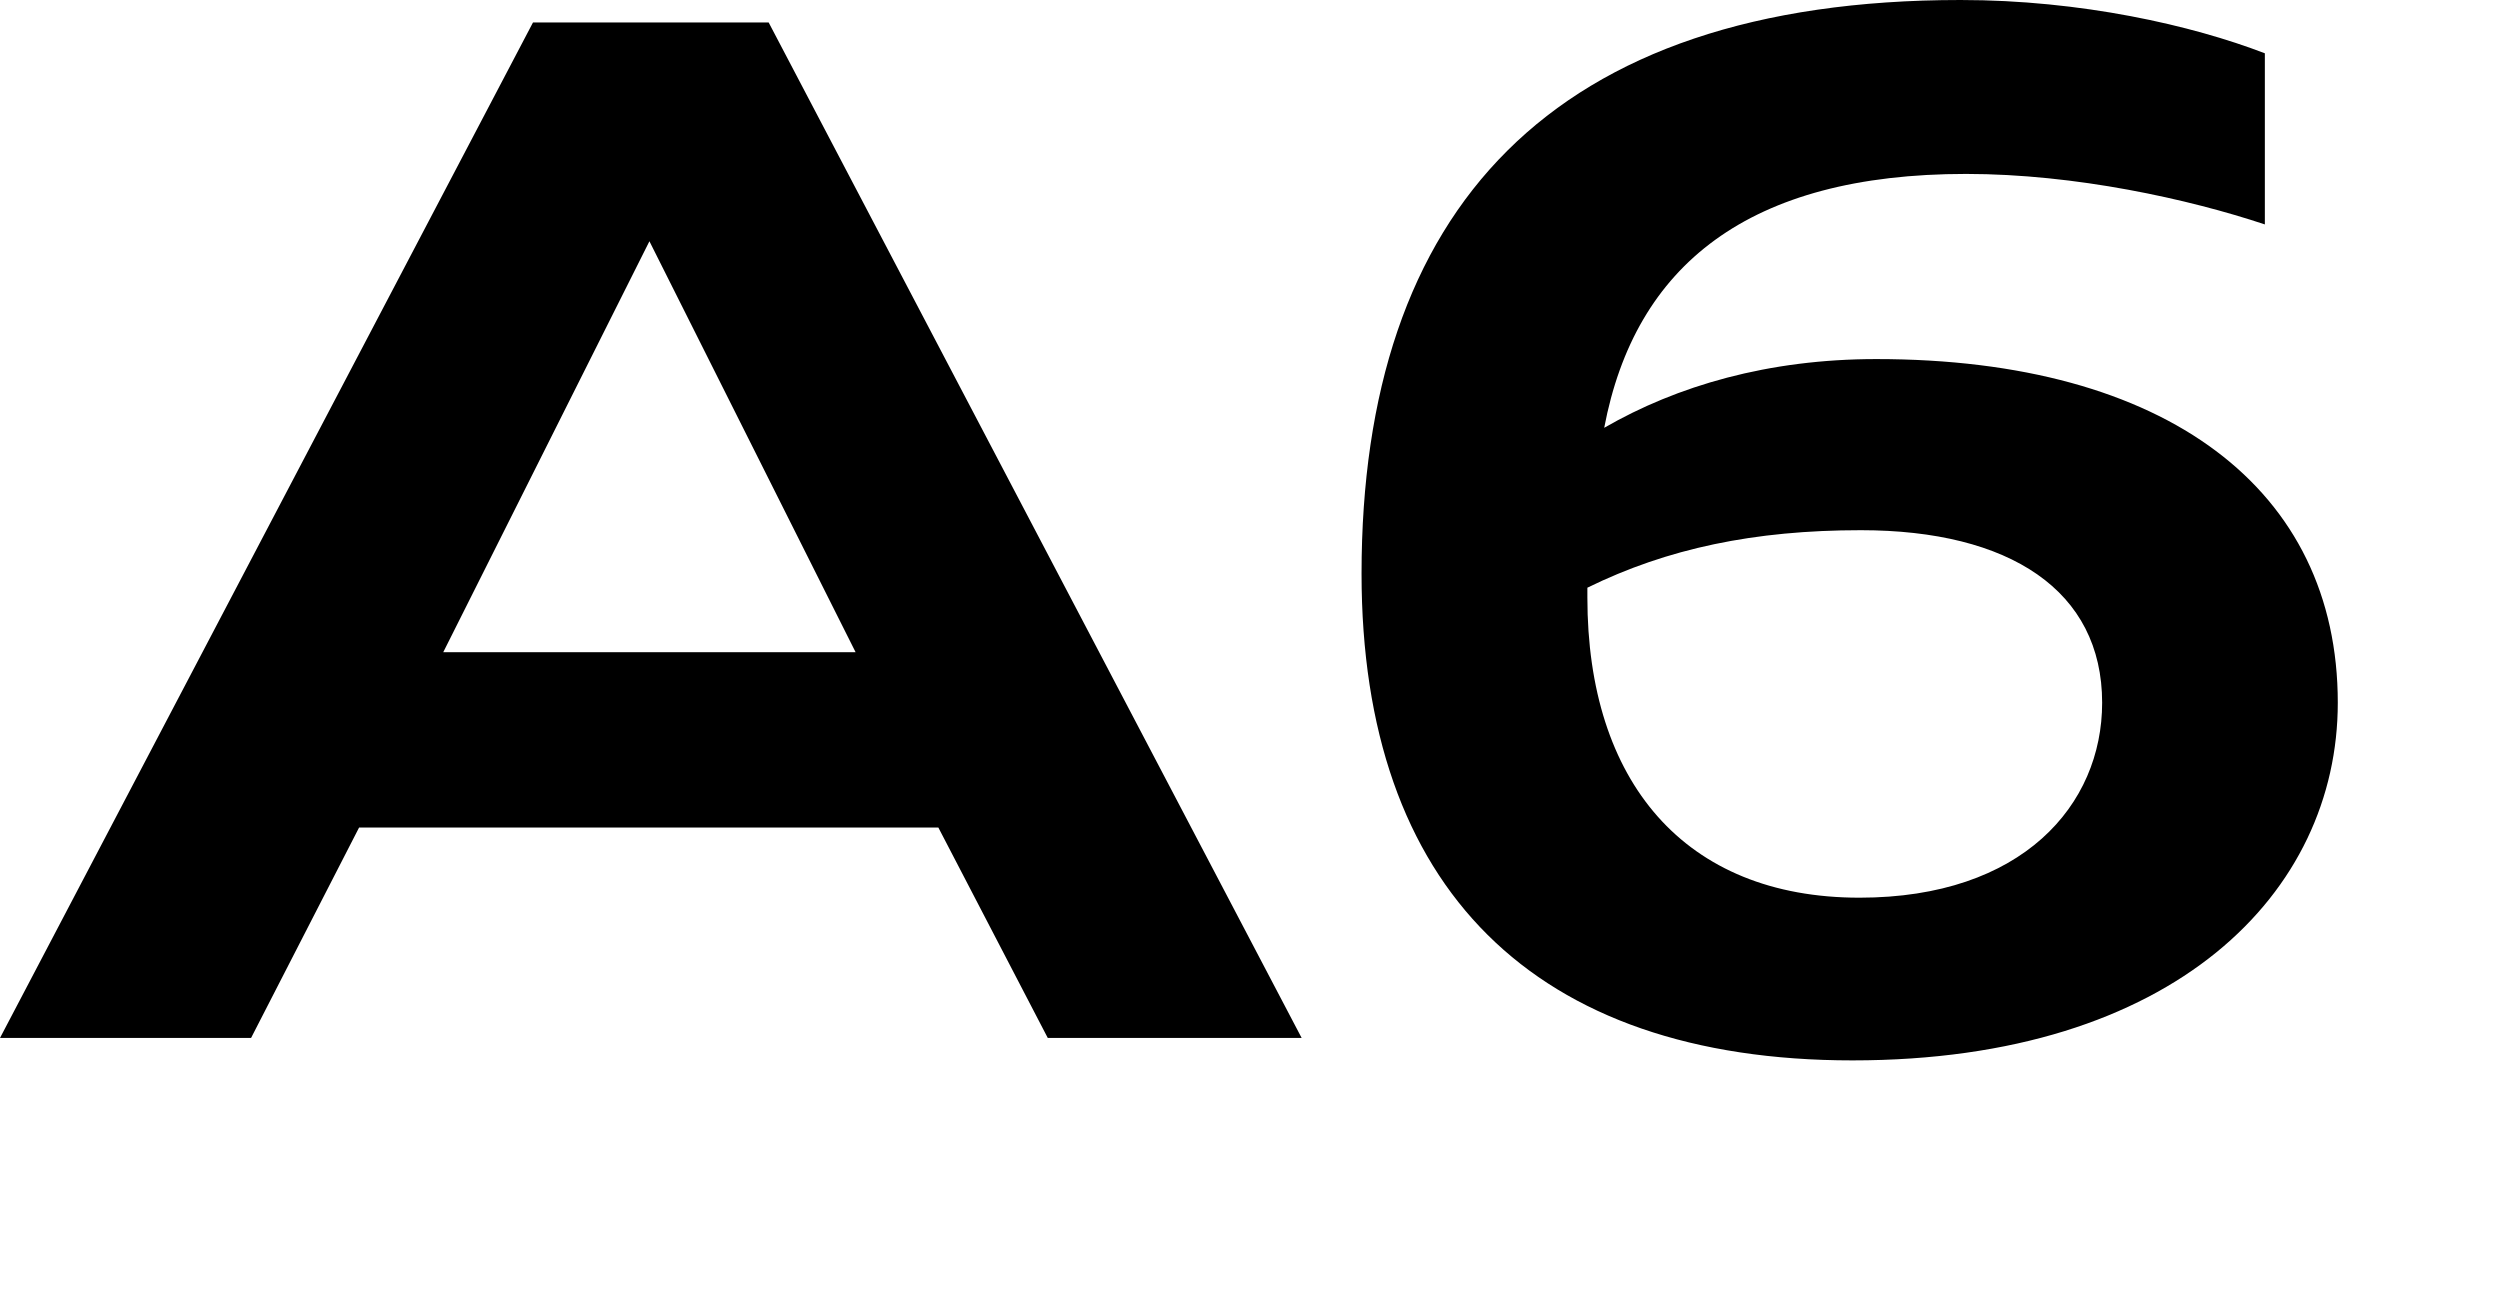 <svg viewBox="0 0 303 157" xmlns="http://www.w3.org/2000/svg"><path d="M0 125.8L64.6 2.72h28.56l64.6 123.08h-30.77l-13.26-25.5H43.52l-13.09 25.5H0zm78.71-96.56L53.72 79.05h49.98L78.71 29.24zm145.81 99.28c-38.59 0-59.5-20.91-59.5-58.99C165.02 25.5 187.97 0 237.61 0c14.62 0 28.05 3.06 36.89 6.46V27.2c-9.18-3.06-22.95-6.12-36.21-6.12-26.35 0-40.12 11.05-43.86 30.77 8.84-5.1 19.89-8.33 32.98-8.33 35.19 0 55.93 15.81 55.93 41.65 0 22.95-19.72 43.35-58.82 43.35zm1.02-64.26c-12.92 0-23.46 2.21-33.15 6.97v1.19c0 22.27 11.73 36.38 32.98 36.38 19.72 0 29.41-11.22 29.41-23.63 0-13.6-11.22-20.91-29.24-20.91z" fill="currentColor"/></svg>